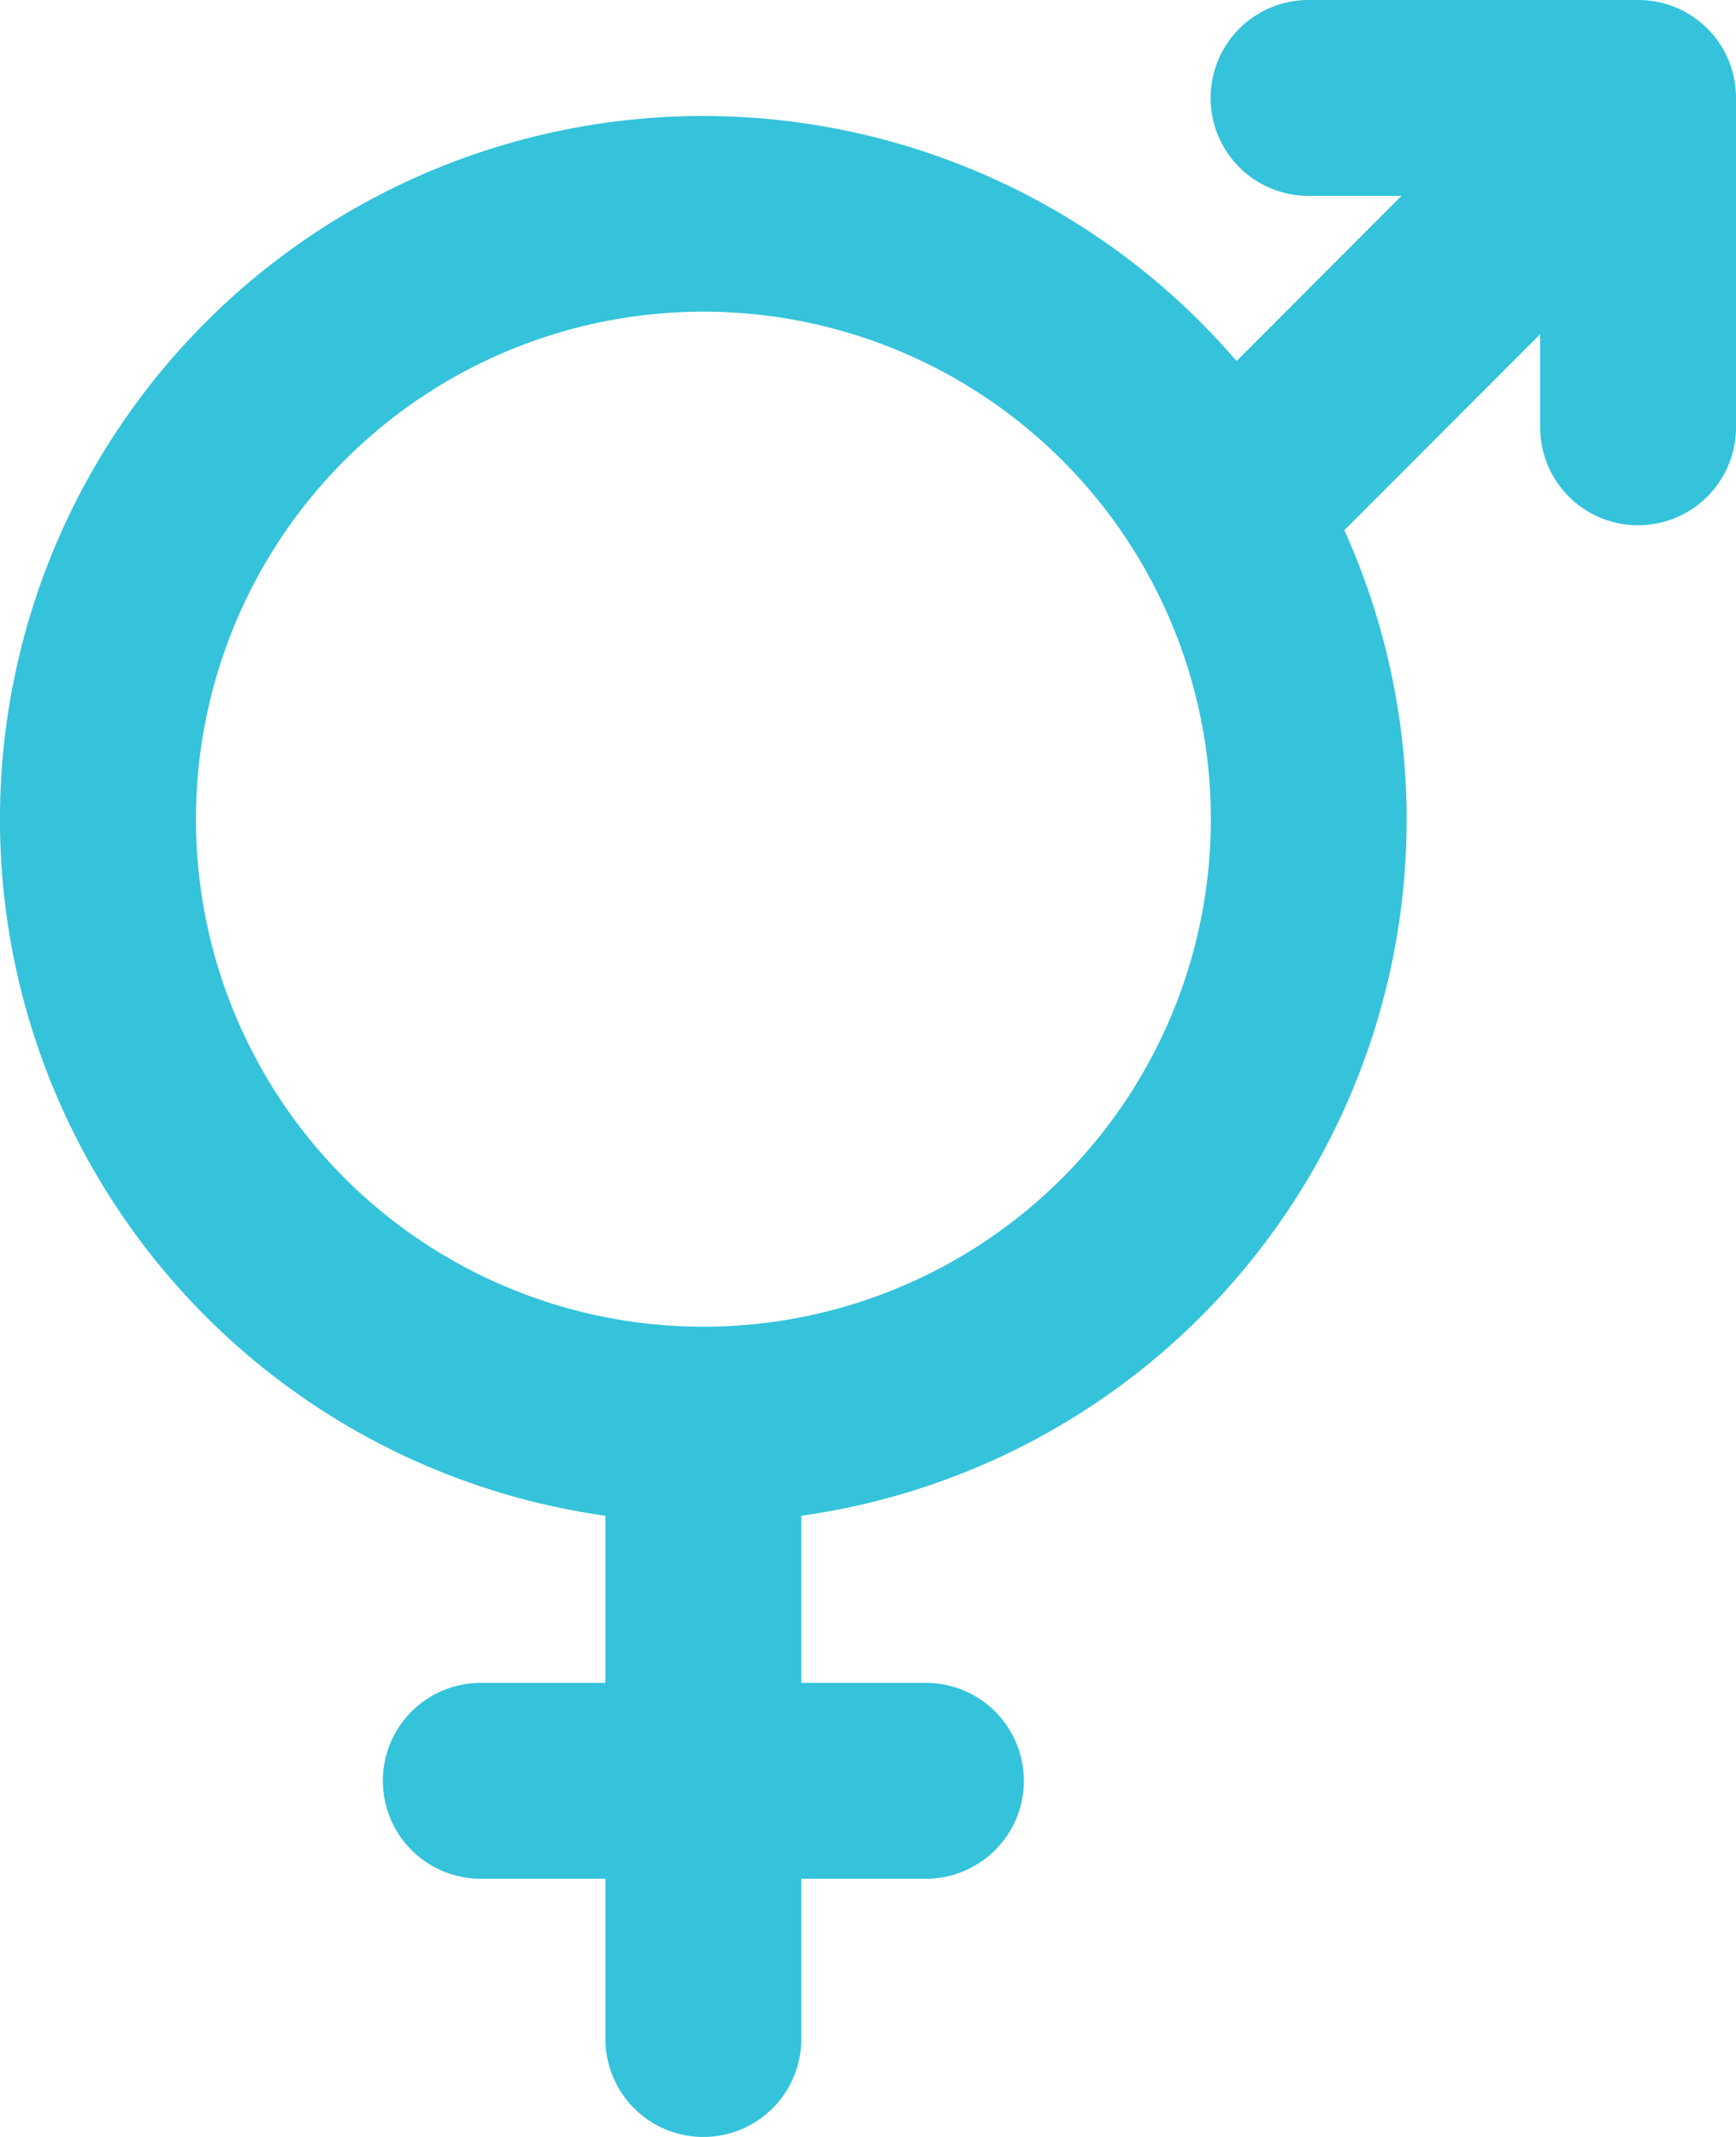<svg xmlns="http://www.w3.org/2000/svg" width="16" height="19.692" viewBox="0 0 16 19.692">
  <g id="male-female" transform="translate(-22.04 -6.08)">
    <path id="Path_101" data-name="Path 101" d="M37.137,6.08H34.1a.9.9,0,0,0,0,1.805h.857L33.437,9.407a6.481,6.481,0,1,0-5.817,10.641v1.54H26.471a.9.9,0,1,0,0,1.805h1.149V24.87a.9.9,0,0,0,1.805,0V23.393h1.149a.9.9,0,1,0,0-1.805H29.425v-1.54a6.478,6.478,0,0,0,5.005-9.082L36.235,9.16v.858a.9.9,0,1,0,1.805,0V6.983A.9.9,0,0,0,37.137,6.08ZM28.522,18.306A4.677,4.677,0,1,1,33.2,13.629,4.677,4.677,0,0,1,28.522,18.306Z" transform="translate(0)" fill="#34c3db"/>
  </g>
</svg>
